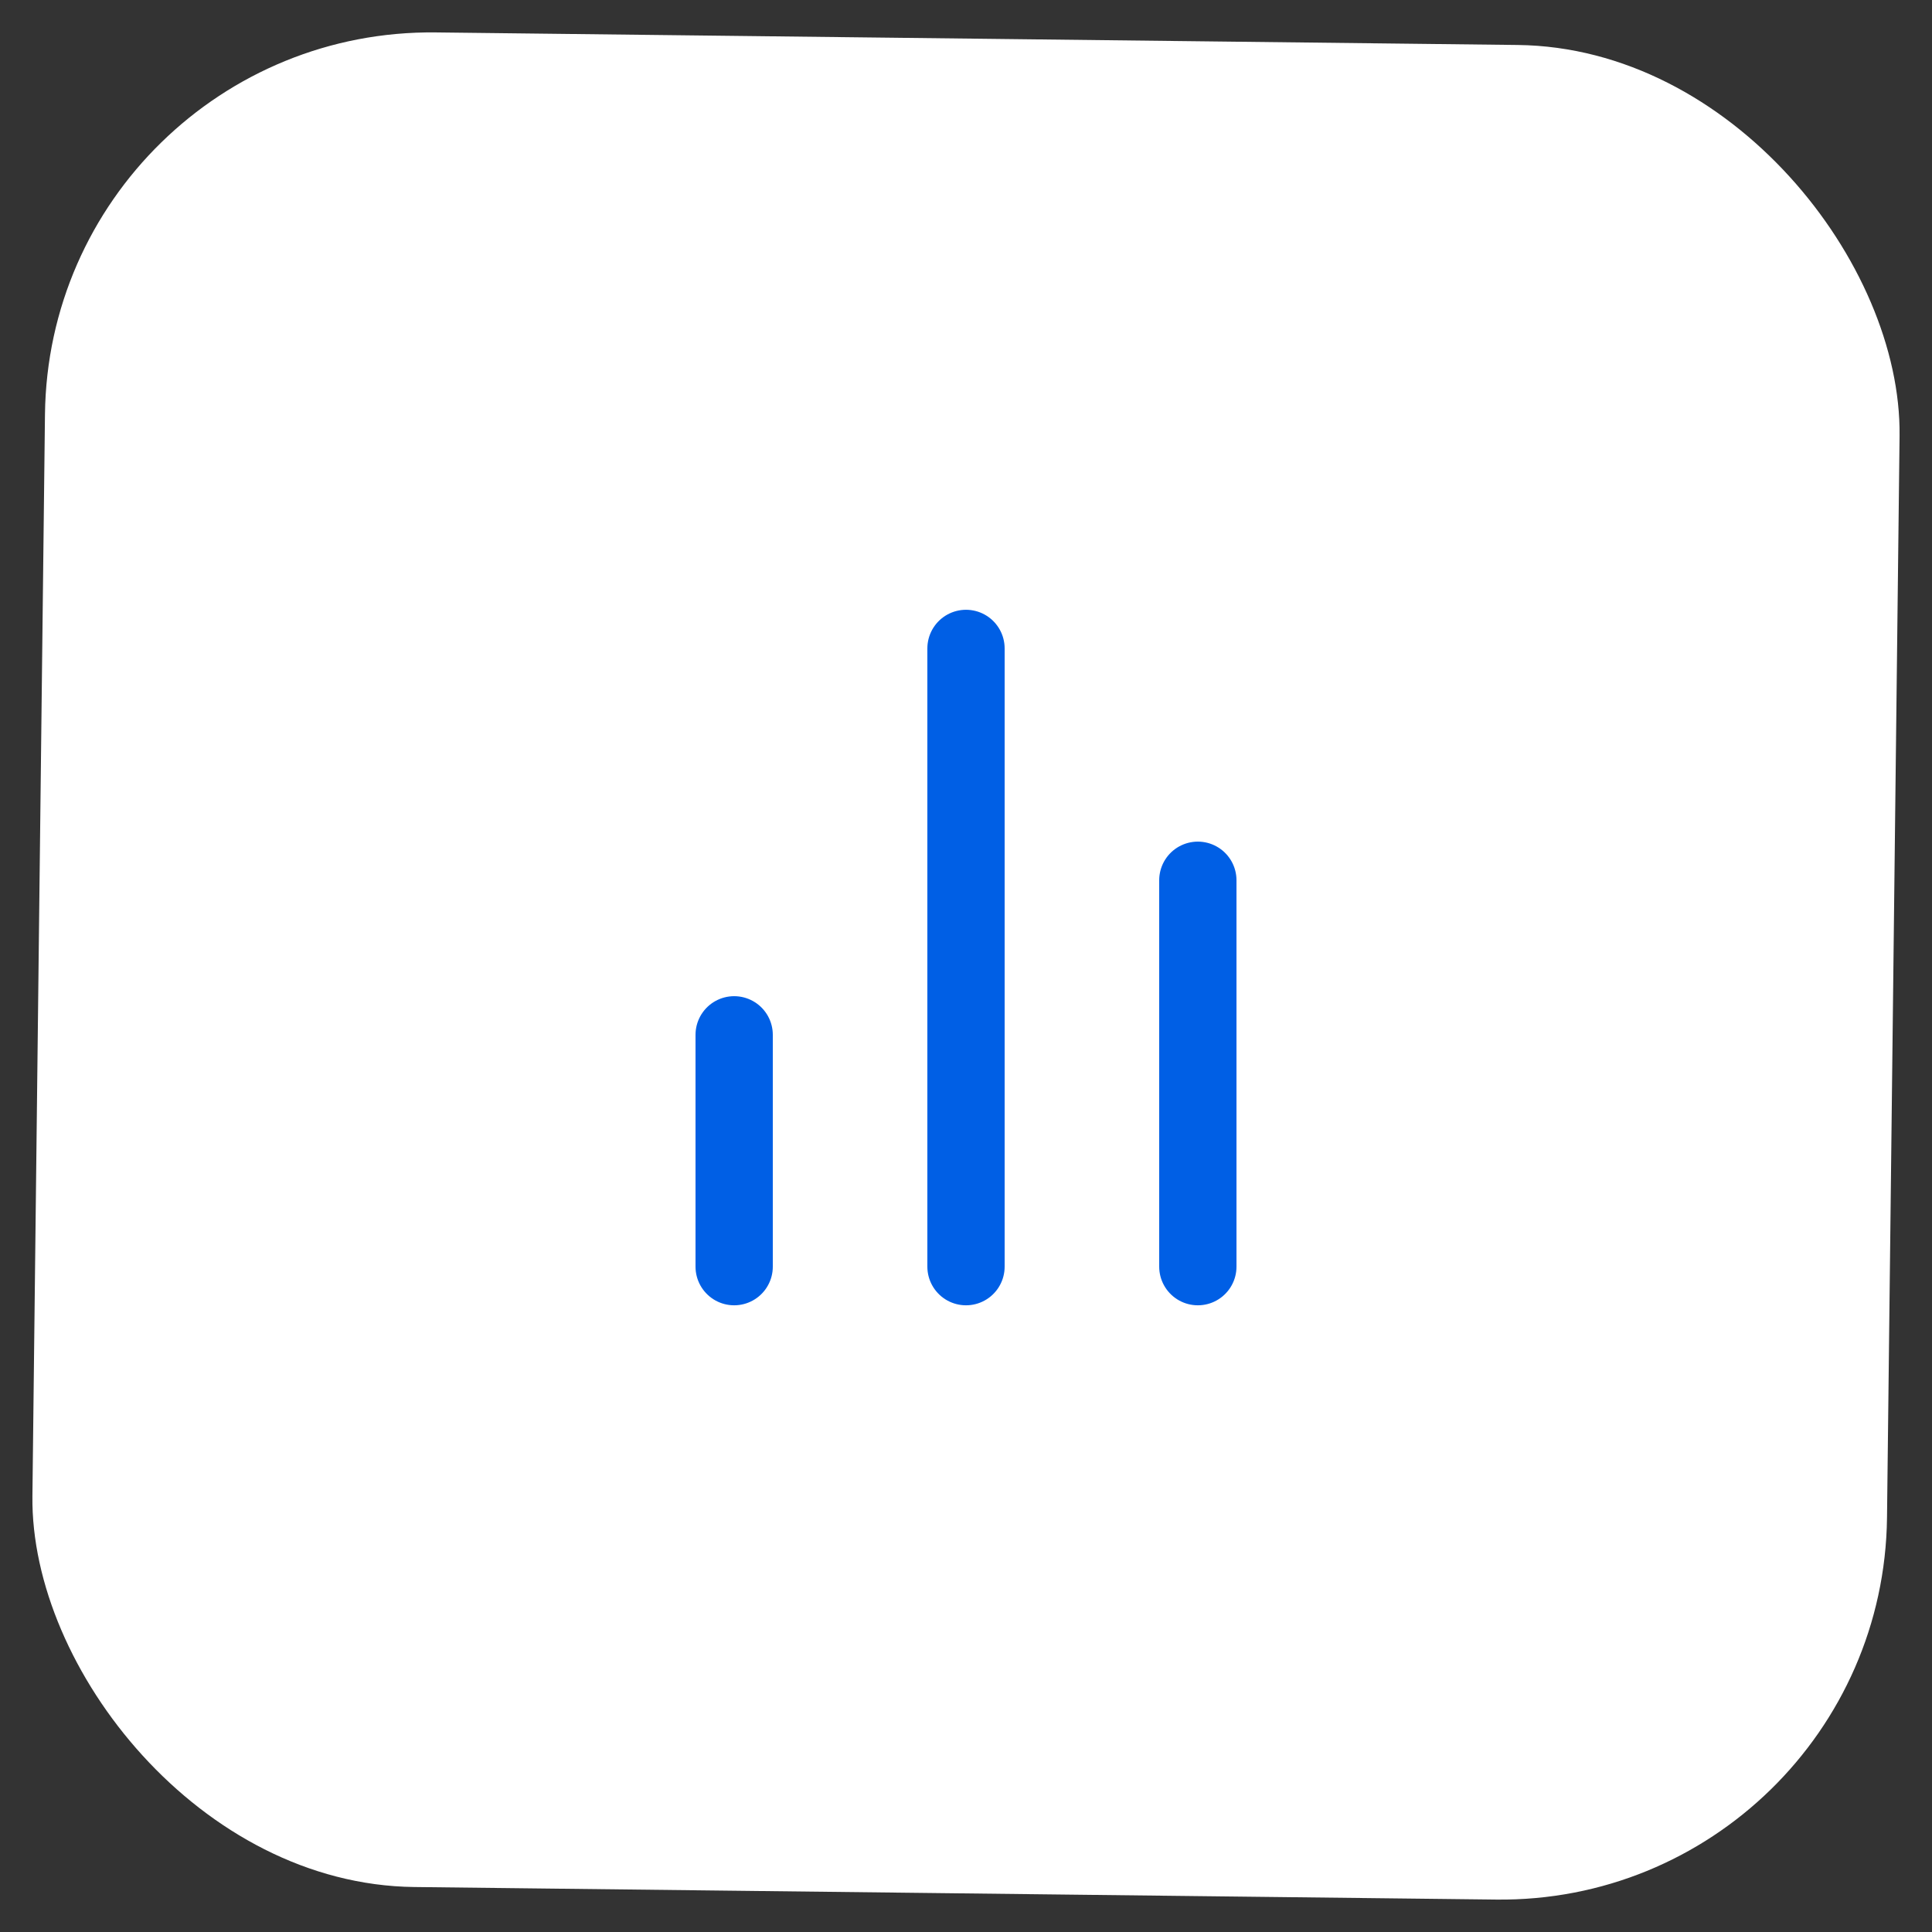 <?xml version="1.0" encoding="UTF-8"?> <svg xmlns="http://www.w3.org/2000/svg" width="50" height="50" viewBox="0 0 50 50" fill="none"><rect x="0" y="0" width="50" height="50" fill="#333333" stroke="none"/><rect x="1.28" y="0.723" width="48" height="48" rx="10" transform="rotate(0.665 1.28 0.723)" fill="white"></rect><path d="M31 32.781L31 22.781M25 32.781L25 16.781M19 32.781L19 26.781" stroke="#005FE5" stroke-width="2" stroke-linecap="round" stroke-linejoin="round"></path></svg> 